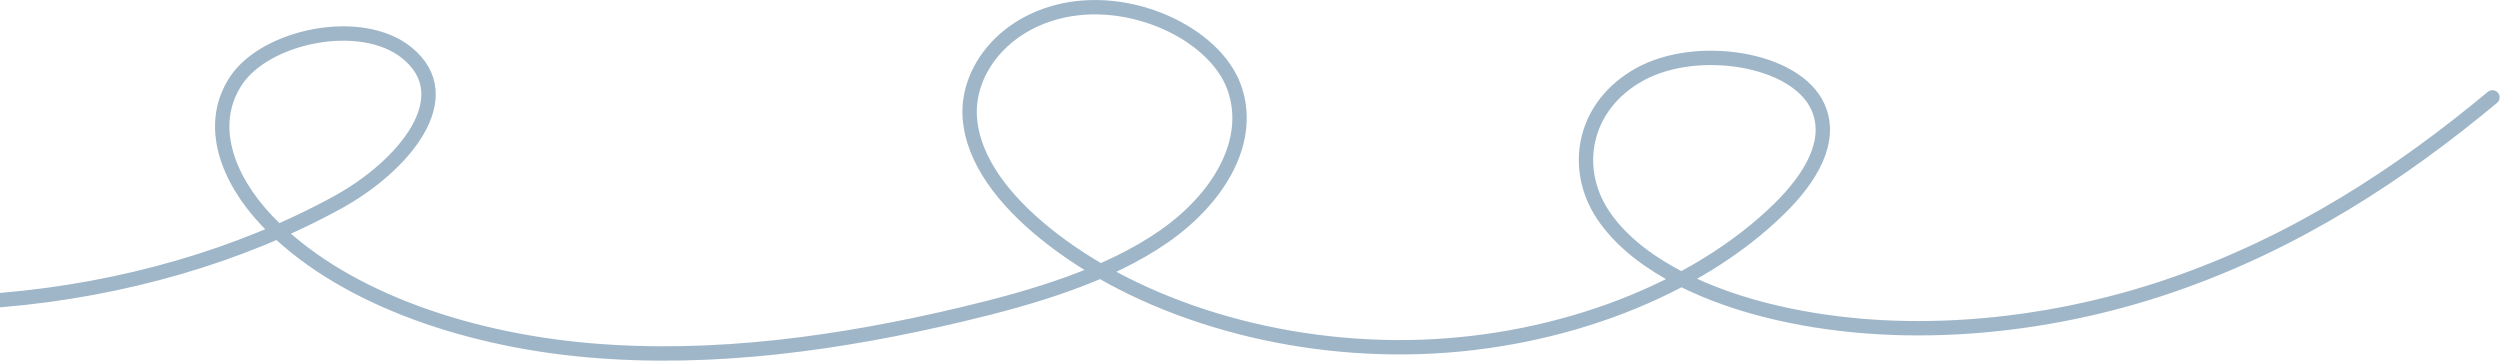 <svg width="811" height="117" viewBox="0 0 811 117" fill="none" xmlns="http://www.w3.org/2000/svg">
<g clip-path="url(#clip0_278_590)">
<path d="M0.392 97.333C39.866 94.016 78.001 82.945 109.541 65.636C130.829 53.957 149.734 31.487 131.972 17.122C117.149 5.139 86.294 11.633 76.63 26.091C66.966 40.55 73.887 58.139 86.425 71.406C109.476 95.791 149.767 109.97 190.579 113.59C231.392 117.211 272.825 111.278 311.875 102.028C335.677 96.399 359.512 89.228 377.502 76.755C395.493 64.282 406.692 45.455 400.292 28.123C393.893 10.792 366.238 -2.335 342.762 3.925C324.282 8.83 313.704 23.849 314.585 37.91C315.467 51.972 325.849 64.982 338.877 75.564C369.046 100.066 415.181 114.057 460.793 112.539C506.406 111.021 550.516 93.993 577.355 67.575C587.052 58.022 594.822 45.852 589.696 34.617C582.513 18.78 550.255 13.922 531.873 24.153C513.491 34.383 509.997 54.565 519.955 69.607C529.914 84.65 550.614 94.927 572.555 100.533C615.164 111.395 663.486 106.583 704.266 92.591C745.046 78.6 779.068 56.13 808.551 31.581" stroke="#9FB6C8" stroke-width="4.662" stroke-miterlimit="10" stroke-linecap="round"/>
</g>
<defs>
<clipPath id="clip0_278_590">
<rect width="811" height="117" fill="white"/>
</clipPath>
</defs>
</svg>
